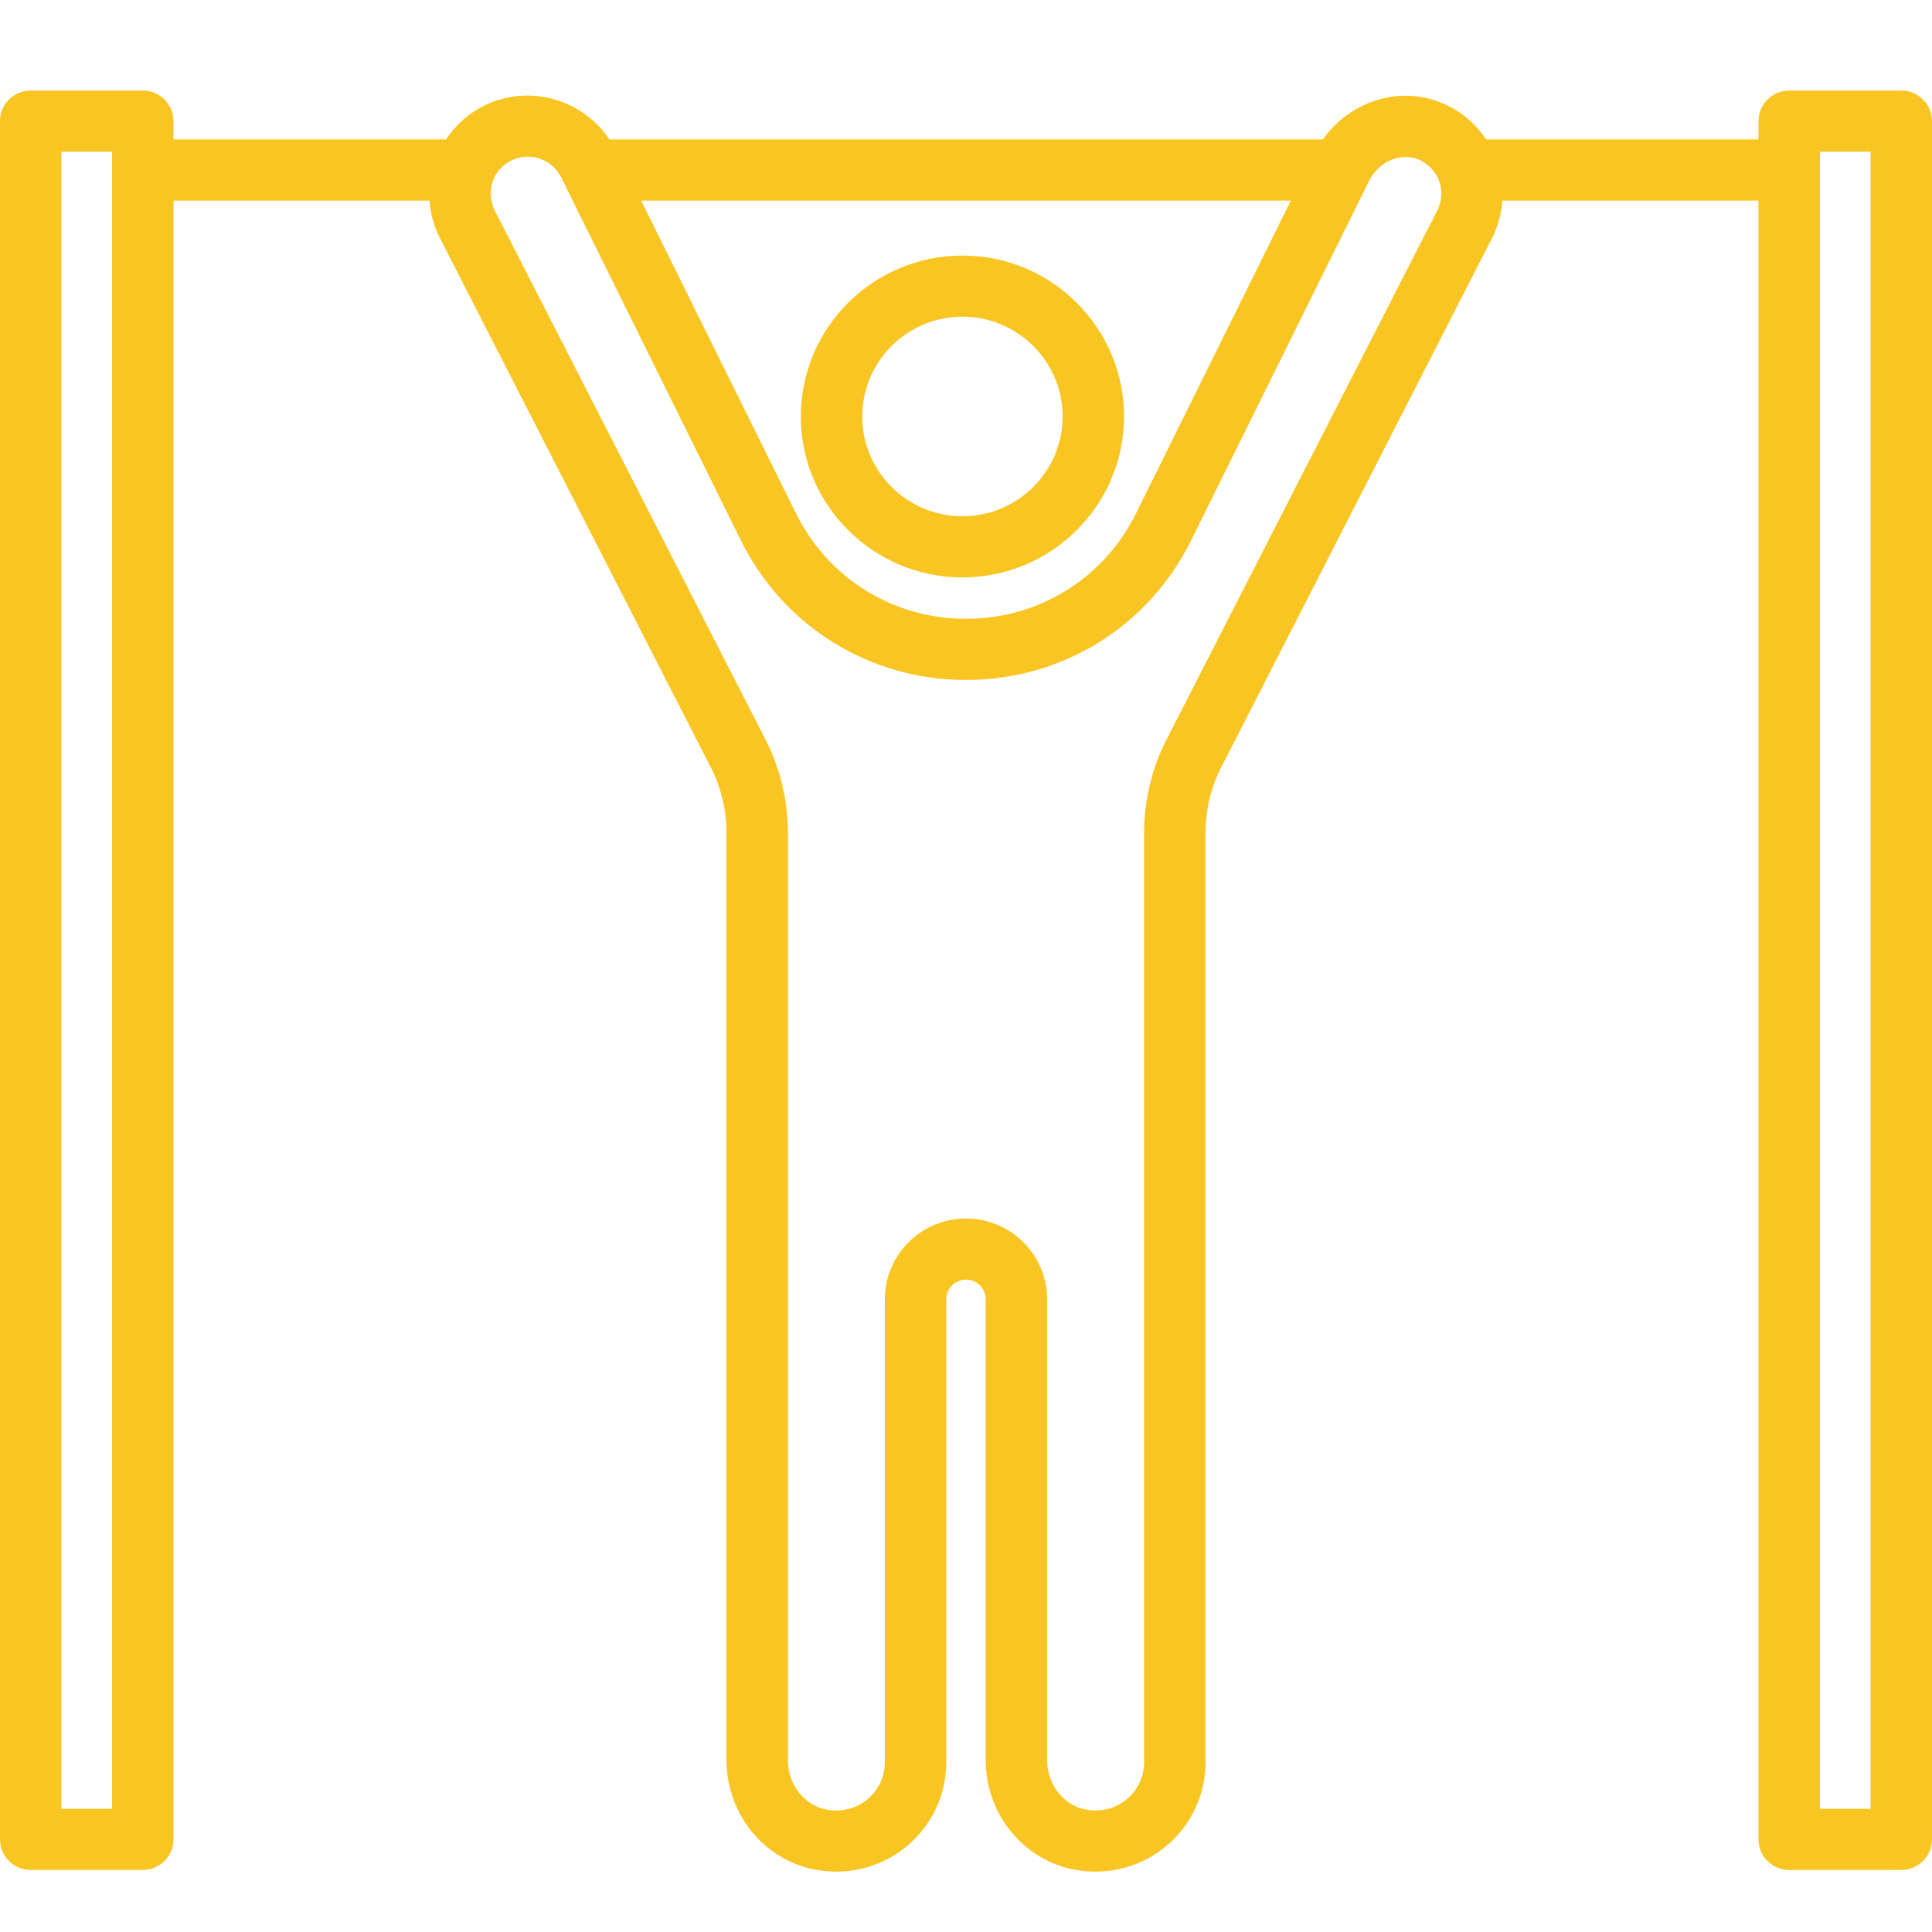 <?xml version="1.0" encoding="UTF-8"?>
<svg width="64px" height="64px" viewBox="0 0 64 64" version="1.1" xmlns="http://www.w3.org/2000/svg" xmlns:xlink="http://www.w3.org/1999/xlink">
    <title>pullup-izziv</title>
    <g id="pullup-izziv" stroke="none" stroke-width="1" fill="none" fill-rule="evenodd">
        <path d="M4.73,3 C5.292,3 5.747,3.454 5.747,4.013 L5.747,4.013 L5.747,4.619 L14.776,4.619 C15.091,4.147 15.516,3.756 16.04,3.499 C17.526,2.77 19.293,3.283 20.188,4.619 L20.188,4.619 L43.822,4.619 C44.725,3.343 46.372,2.812 47.802,3.427 C48.397,3.681 48.883,4.097 49.23,4.619 L49.23,4.619 L58.252,4.619 L58.252,4.013 C58.252,3.454 58.708,3 59.269,3 L59.269,3 L62.983,3 C63.545,3 64,3.454 64,4.013 L64,4.013 L64,60.932 C64,61.492 63.545,61.945 62.983,61.945 L62.983,61.945 L59.269,61.945 C58.708,61.945 58.252,61.492 58.252,60.932 L58.252,60.932 L58.252,6.645 L49.766,6.645 C49.736,7.061 49.632,7.473 49.444,7.852 L49.444,7.852 L40.416,25.494 C40.103,26.131 39.934,26.856 39.934,27.578 L39.934,27.578 L39.934,58.376 C39.934,59.468 39.447,60.491 38.597,61.183 C37.941,61.717 37.128,62 36.29,62 C36.042,62 35.793,61.975 35.544,61.925 C33.869,61.587 32.653,60.066 32.653,58.307 L32.653,58.307 L32.653,43.041 C32.653,42.682 32.36,42.39 32,42.39 C31.64,42.39 31.346,42.682 31.346,43.041 L31.346,43.041 L31.346,58.376 C31.346,59.468 30.859,60.491 30.009,61.183 C29.16,61.875 28.049,62.145 26.956,61.925 C25.282,61.587 24.066,60.066 24.066,58.307 L24.066,58.307 L24.066,27.578 C24.066,26.856 23.897,26.13 23.577,25.481 L23.577,25.481 L14.561,7.864 C14.368,7.474 14.258,7.062 14.227,6.645 L14.227,6.645 L5.747,6.645 L5.747,60.932 C5.747,61.492 5.292,61.945 4.73,61.945 L4.73,61.945 L1.017,61.945 C0.455,61.945 0,61.492 0,60.932 L0,60.932 L0,4.013 C0,3.454 0.455,3 1.017,3 L1.017,3 Z M18.588,5.873 C18.288,5.268 17.549,5.016 16.939,5.316 C16.645,5.46 16.424,5.711 16.318,6.021 C16.249,6.225 16.24,6.439 16.28,6.645 C16.3,6.752 16.33,6.857 16.38,6.957 L16.38,6.957 L25.396,24.575 C25.859,25.514 26.1,26.548 26.1,27.578 L26.1,27.578 L26.1,58.307 C26.1,59.106 26.63,59.792 27.36,59.94 C27.859,60.038 28.341,59.925 28.722,59.615 C29.097,59.309 29.312,58.858 29.312,58.376 L29.312,58.376 L29.312,43.041 C29.312,41.565 30.518,40.365 32,40.365 C33.482,40.365 34.688,41.565 34.688,43.041 L34.688,43.041 L34.688,58.307 C34.688,59.106 35.218,59.792 35.948,59.94 C36.444,60.038 36.929,59.925 37.309,59.615 C37.684,59.309 37.9,58.858 37.9,58.376 L37.9,58.376 L37.9,27.578 C37.9,26.548 38.141,25.515 38.597,24.589 L38.597,24.589 L47.626,6.945 C47.673,6.85 47.702,6.748 47.721,6.645 C47.763,6.431 47.75,6.206 47.67,5.99 C47.552,5.672 47.314,5.423 46.999,5.287 C46.408,5.035 45.672,5.349 45.356,5.985 L45.356,5.985 L45.03,6.645 L39.451,17.912 C38.043,20.757 35.187,22.525 32,22.525 C28.812,22.525 25.956,20.756 24.547,17.909 L24.547,17.909 L18.97,6.645 Z M61.966,5.026 L60.287,5.026 L60.287,59.92 L61.966,59.92 L61.966,5.026 Z M3.713,5.026 L2.034,5.026 L2.034,59.92 L3.713,59.92 L3.713,5.026 Z M42.762,6.645 L21.238,6.645 L26.371,17.013 C27.436,19.163 29.593,20.499 32,20.499 C34.407,20.499 36.563,19.164 37.627,17.017 L37.627,17.017 L42.762,6.645 Z M31.882,8.466 C34.834,8.466 37.235,10.857 37.235,13.797 C37.235,16.736 34.834,19.128 31.882,19.128 C28.93,19.128 26.528,16.736 26.528,13.797 C26.528,10.857 28.93,8.466 31.882,8.466 Z M31.882,10.491 C30.052,10.491 28.563,11.974 28.563,13.797 C28.563,15.619 30.052,17.102 31.882,17.102 C33.712,17.102 35.201,15.619 35.201,13.797 C35.201,11.974 33.712,10.491 31.882,10.491 Z" id="Combined-Shape" fill="#F9C522"></path>
    </g>
</svg>